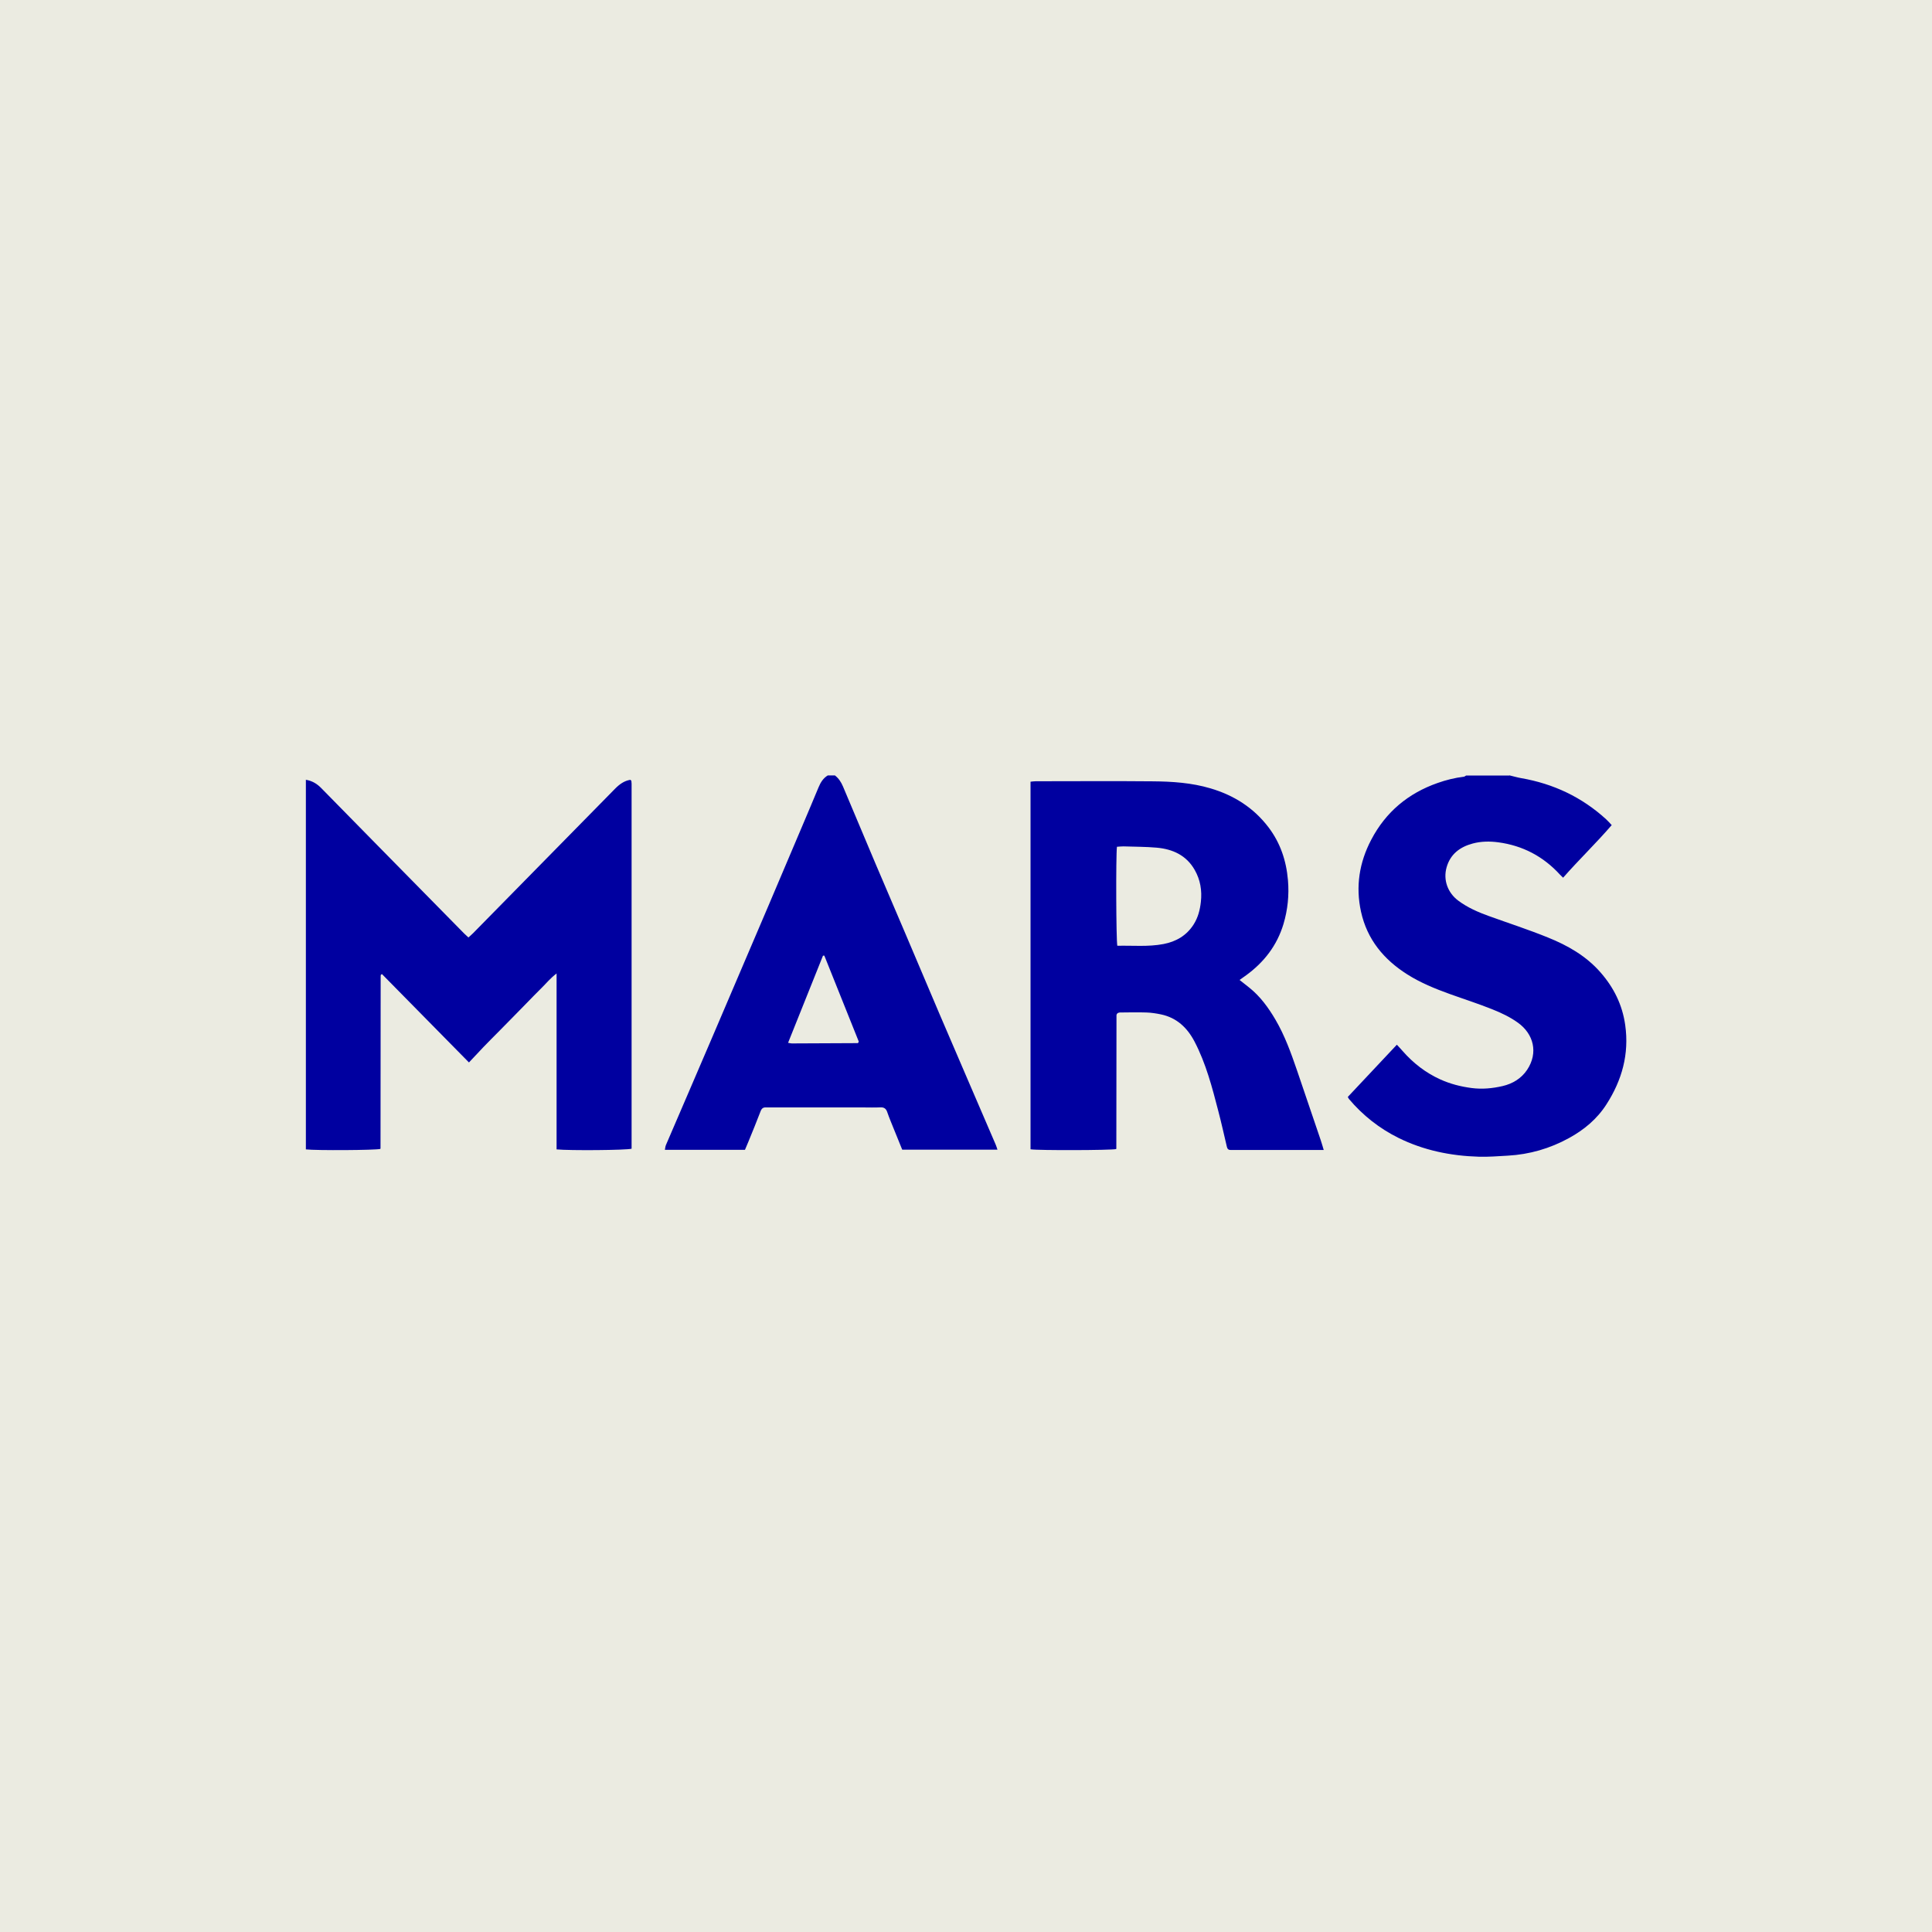 <?xml version="1.0" encoding="UTF-8"?><svg id="Layer_1" xmlns="http://www.w3.org/2000/svg" viewBox="0 0 256 256"><defs><style>.cls-1{fill:#ebebe1;}.cls-2{fill:#0000a0;fill-rule:evenodd;}</style></defs><rect class="cls-1" x="-2537.3" y="-592" width="2826.6" height="2800"/><path class="cls-2" d="M200.01,102.74c.52.12,1.04.28,1.57.37,4.24.74,8.01,2.5,11.23,5.44.25.23.47.48.75.78-2.07,2.4-4.33,4.57-6.44,6.97-.16-.16-.29-.28-.41-.4-2.22-2.43-4.96-3.86-8.18-4.29-1.12-.15-2.27-.14-3.39.16-1.67.45-2.96,1.39-3.46,3.16-.47,1.67.15,3.35,1.52,4.39,1.25.94,2.66,1.55,4.11,2.07,2.6.94,5.23,1.79,7.79,2.83,2.61,1.05,5.05,2.43,6.97,4.62,1.76,2.01,2.9,4.29,3.28,6.99.54,3.84-.43,7.3-2.48,10.49-1.25,1.96-2.99,3.4-4.99,4.49-2.52,1.38-5.22,2.16-8.08,2.32-1.29.07-2.58.18-3.86.14-3.71-.11-7.31-.84-10.67-2.51-2.51-1.25-4.69-2.97-6.52-5.13-.06-.07-.09-.16-.16-.28,2.14-2.28,4.29-4.56,6.5-6.92.28.3.53.56.76.83,1.41,1.61,3.06,2.89,5,3.77,1.33.6,2.7.95,4.15,1.14,1.4.18,2.76.05,4.1-.26,1.32-.31,2.47-.99,3.25-2.15,1.51-2.27.86-4.76-1.22-6.25-1.01-.73-2.18-1.29-3.34-1.75-1.88-.76-3.81-1.37-5.72-2.06-1.94-.7-3.85-1.48-5.6-2.59-3.1-1.96-5.32-4.62-6.13-8.31-.73-3.33-.23-6.51,1.35-9.52,1.94-3.71,4.92-6.17,8.8-7.53,1.13-.4,2.29-.69,3.48-.83.1-.01.2-.11.3-.16h5.72ZM104.43,138.18c.25.04.37.08.48.08,2.92-.01,5.83-.03,8.74-.04.03,0,.05-.03.07-.05.02-.02.02-.05.07-.16l-4.56-11.38h-.18l-4.63,11.56ZM110.62,102.74c.5.38.83.88,1.08,1.47,1.43,3.42,2.87,6.83,4.31,10.23,1.31,3.09,2.65,6.18,3.96,9.27,1.51,3.55,3.01,7.11,4.52,10.65,1.12,2.63,2.26,5.26,3.39,7.89,1.35,3.14,2.71,6.29,4.06,9.43.09.2.14.4.23.66h-12.62c-.5-1.24-1.02-2.5-1.53-3.77-.16-.4-.32-.81-.46-1.22-.15-.44-.41-.64-.89-.62-.77.04-1.54.01-2.31.01h-12.27c-.18,0-.37.01-.55,0-.39-.03-.61.11-.76.51-.52,1.37-1.08,2.72-1.63,4.07-.14.34-.29.68-.44,1.04h-10.61c.05-.25.06-.46.14-.64,2.04-4.75,4.09-9.49,6.12-14.24,2.5-5.83,4.99-11.67,7.48-17.51,1.51-3.55,3.02-7.1,4.52-10.65.7-1.66,1.41-3.32,2.1-4.99.27-.65.61-1.21,1.22-1.58h.92,0ZM40.5,103.32c.89.14,1.52.55,2.07,1.11,2.32,2.37,4.65,4.74,6.98,7.11,3.98,4.05,7.96,8.1,11.95,12.15.17.17.36.33.57.53.23-.21.44-.39.63-.58,6.27-6.37,12.54-12.75,18.8-19.13.58-.59,1.21-1.05,2.02-1.18.05.04.07.06.09.08.02.02.05.04.05.07.02.12.03.25.03.37v48.36c-.66.2-8.26.26-9.94.09v-23.31c-.83.63-1.38,1.32-2,1.93-.66.65-1.31,1.32-1.96,1.99l-1.89,1.93-1.89,1.92c-.65.66-1.32,1.32-1.96,1.99-.62.65-1.23,1.31-1.91,2.03l-11.53-11.71c-.08.06-.11.07-.12.08-.02.02-.04.05-.04.08,0,.06-.01.12-.01.19,0,7.58-.01,15.16-.02,22.74,0,.03-.02.06-.03.08-.64.17-8.47.22-9.86.06v-48.99ZM148,112.21c-.15,1.23-.11,12.35.05,13.11,2.03-.05,4.09.16,6.12-.23,1.65-.32,3.04-1.1,3.99-2.59.58-.91.84-1.91.96-2.99.17-1.51-.07-2.93-.81-4.23-1.11-1.96-2.93-2.77-5.04-2.96-1.46-.13-2.94-.12-4.41-.17-.27,0-.54.03-.85.05M136.55,152.28v-48.7c.22-.02.45-.06.69-.06,5.17,0,10.34-.04,15.51.01,2.57.02,5.15.19,7.64.93,3.09.91,5.72,2.56,7.7,5.17,1.56,2.06,2.35,4.41,2.57,6.99.17,1.99-.03,3.92-.59,5.81-.86,2.86-2.58,5.07-4.95,6.8-.27.19-.54.39-.87.62.47.37.85.68,1.24.98,1.48,1.17,2.57,2.67,3.52,4.29,1.23,2.1,2.05,4.38,2.84,6.68,1.05,3.09,2.11,6.18,3.15,9.27.14.4.25.82.4,1.31h-11.76c-.18,0-.37,0-.55,0-.29.01-.45-.12-.52-.41-.37-1.57-.72-3.15-1.13-4.72-.82-3.16-1.64-6.33-3.16-9.24-.97-1.85-2.38-3.17-4.46-3.6-.63-.13-1.27-.23-1.91-.25-1.17-.04-2.34-.01-3.51,0-.12,0-.23.06-.3.08-.06.06-.08.08-.1.11s-.03.06-.04.08c-.01.03-.02.06-.02.09,0,.06,0,.13,0,.19,0,5.82-.01,11.65-.02,17.47,0,.03-.02.06-.03.08-.67.16-10.32.19-11.32.03"/></svg>